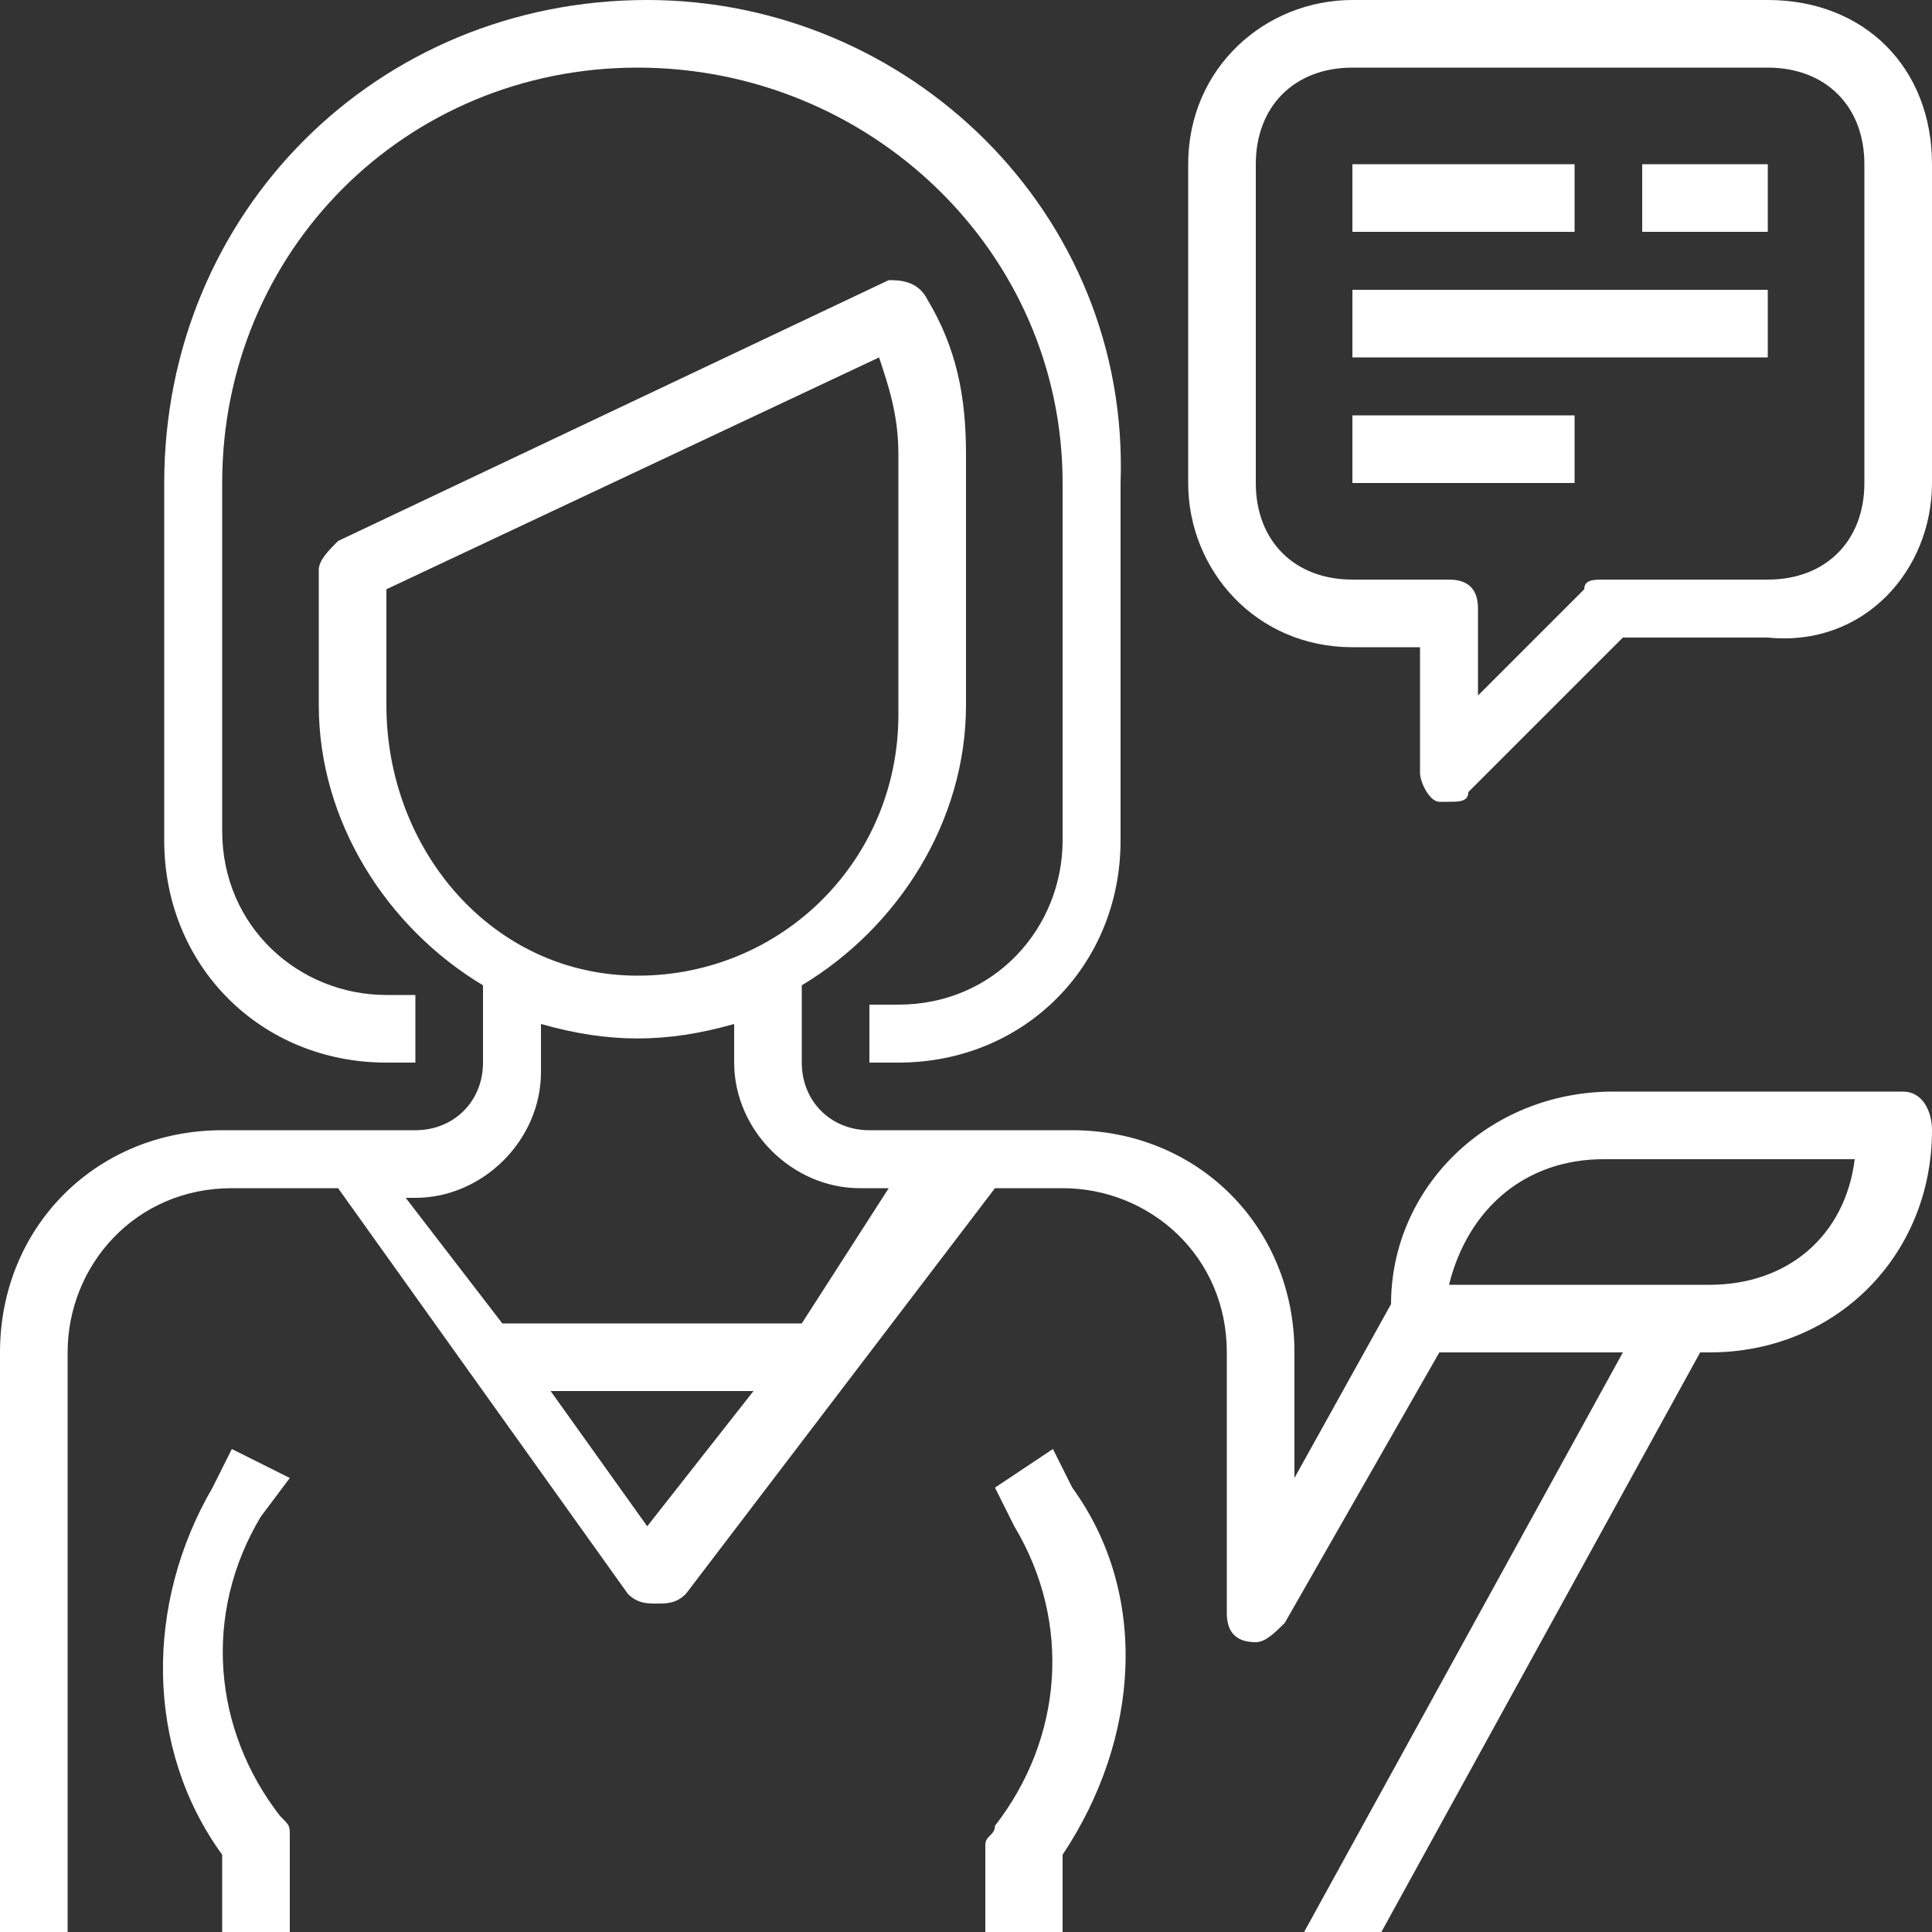 <?xml version="1.0" encoding="utf-8"?>
<!-- Generator: Adobe Illustrator 25.2.3, SVG Export Plug-In . SVG Version: 6.00 Build 0)  -->
<svg version="1.1" id="Layer_1" xmlns="http://www.w3.org/2000/svg" xmlns:xlink="http://www.w3.org/1999/xlink" x="0px" y="0px"
	 viewBox="0 0 20 20" style="enable-background:new 0 0 20 20;" xml:space="preserve">
<rect x="0" y="0" width="20" height="20" fill="#333333" stroke="none"/>
<style type="text/css">
	.st0{fill:#FFFFFF;}
</style>
<g>
	<g>
		<path class="st0" d="M6.7,0c-2.8,0-5,2.2-5,5v3.7C1.7,10,2.7,11,4,11h0.3v-0.7H4c-0.9,0-1.7-0.7-1.7-1.7V5c0-2.4,1.9-4.3,4.3-4.3
			S11,2.6,11,5v3.7c0,0.9-0.7,1.7-1.7,1.7H9V11h0.3c1.3,0,2.3-1,2.3-2.3V5C11.7,2.2,9.4,0,6.7,0z"/>
	</g>
</g>
<g>
	<g>
		<path class="st0" d="M2.7,15.7L3,15.3L2.4,15l-0.2,0.4c-0.7,1.2-0.7,2.7,0.1,3.8V20H3v-1c0-0.1,0-0.1-0.1-0.2
			C2.2,17.9,2.1,16.7,2.7,15.7z"/>
	</g>
</g>
<g>
	<g>
		<path class="st0" d="M18.3,0H14c-0.9,0-1.7,0.7-1.7,1.7V5c0,0.9,0.7,1.7,1.7,1.7h0.7V8c0,0.1,0.1,0.3,0.2,0.3c0,0,0.1,0,0.1,0
			c0.1,0,0.2,0,0.2-0.1l1.6-1.6h1.5C19.3,6.7,20,5.9,20,5V1.7C20,0.7,19.3,0,18.3,0z M19.3,5c0,0.6-0.4,1-1,1h-1.7
			c-0.1,0-0.2,0-0.2,0.1l-1.1,1.1V6.3C15.3,6.1,15.2,6,15,6h-1c-0.6,0-1-0.4-1-1V1.7c0-0.6,0.4-1,1-1h4.3c0.6,0,1,0.4,1,1V5z"/>
	</g>
</g>
<g>
	<g>
		<rect x="14" y="1.7" class="st0" width="2.3" height="0.7"/>
	</g>
</g>
<g>
	<g>
		<rect x="17" y="1.7" class="st0" width="1.3" height="0.7"/>
	</g>
</g>
<g>
	<g>
		<rect x="14" y="3" class="st0" width="4.3" height="0.7"/>
	</g>
</g>
<g>
	<g>
		<rect x="14" y="4.3" class="st0" width="2.3" height="0.7"/>
	</g>
</g>
<g>
	<g>
		<path class="st0" d="M11.1,15.4L10.9,15l-0.6,0.4l0.2,0.4c0.6,1,0.5,2.2-0.2,3.1c0,0.1-0.1,0.1-0.1,0.2v1H11v-0.9
			C11.8,18,11.9,16.5,11.1,15.4z"/>
	</g>
</g>
<g>
	<g>
		<path class="st0" d="M19.7,11.3h-3c-1.3,0-2.3,1-2.3,2.2l-1,1.8V14c0-1.3-1-2.3-2.3-2.3H9.8l0,0l0,0H9c-0.4,0-0.7-0.3-0.7-0.7
			v-0.8c1-0.6,1.7-1.7,1.7-2.9V4.7c0-0.6-0.1-1.1-0.4-1.6C9.5,2.9,9.3,2.9,9.2,2.9L3.5,5.6C3.4,5.7,3.3,5.8,3.3,5.9v1.4
			C3.3,8.5,4,9.6,5,10.2V11c0,0.4-0.3,0.7-0.7,0.7h-2C1,11.7,0,12.7,0,14v6h0.7v-6c0-0.9,0.7-1.7,1.7-1.7h1.1l3,4.2
			c0.1,0.1,0.2,0.1,0.3,0.1h0c0.1,0,0.2,0,0.3-0.1l3.2-4.2H11c0.9,0,1.7,0.7,1.7,1.7v2.7c0,0.2,0.1,0.3,0.3,0.3
			c0.1,0,0.2-0.1,0.3-0.2l1.6-2.8h1.9l-3.3,6h0.8l3.3-6h0.1c1.3,0,2.3-1,2.3-2.3C20,11.5,19.9,11.3,19.7,11.3z M4,7.3V6.1l5.1-2.4
			c0.1,0.3,0.2,0.6,0.2,1v2.7c0,1.5-1.2,2.7-2.7,2.7S4,8.8,4,7.3z M6.7,15.8l-1-1.4h2.1L6.7,15.8z M8.3,13.7H5.2l-1-1.3h0.1
			c0.7,0,1.3-0.6,1.3-1.3v-0.5c0.7,0.2,1.3,0.2,2,0V11c0,0.7,0.6,1.3,1.3,1.3h0.3L8.3,13.7z M17.7,13.3H15c0.2-0.8,0.8-1.3,1.6-1.3
			h2.6C19.1,12.8,18.5,13.3,17.7,13.3z"/>
	</g>
</g>
</svg>
